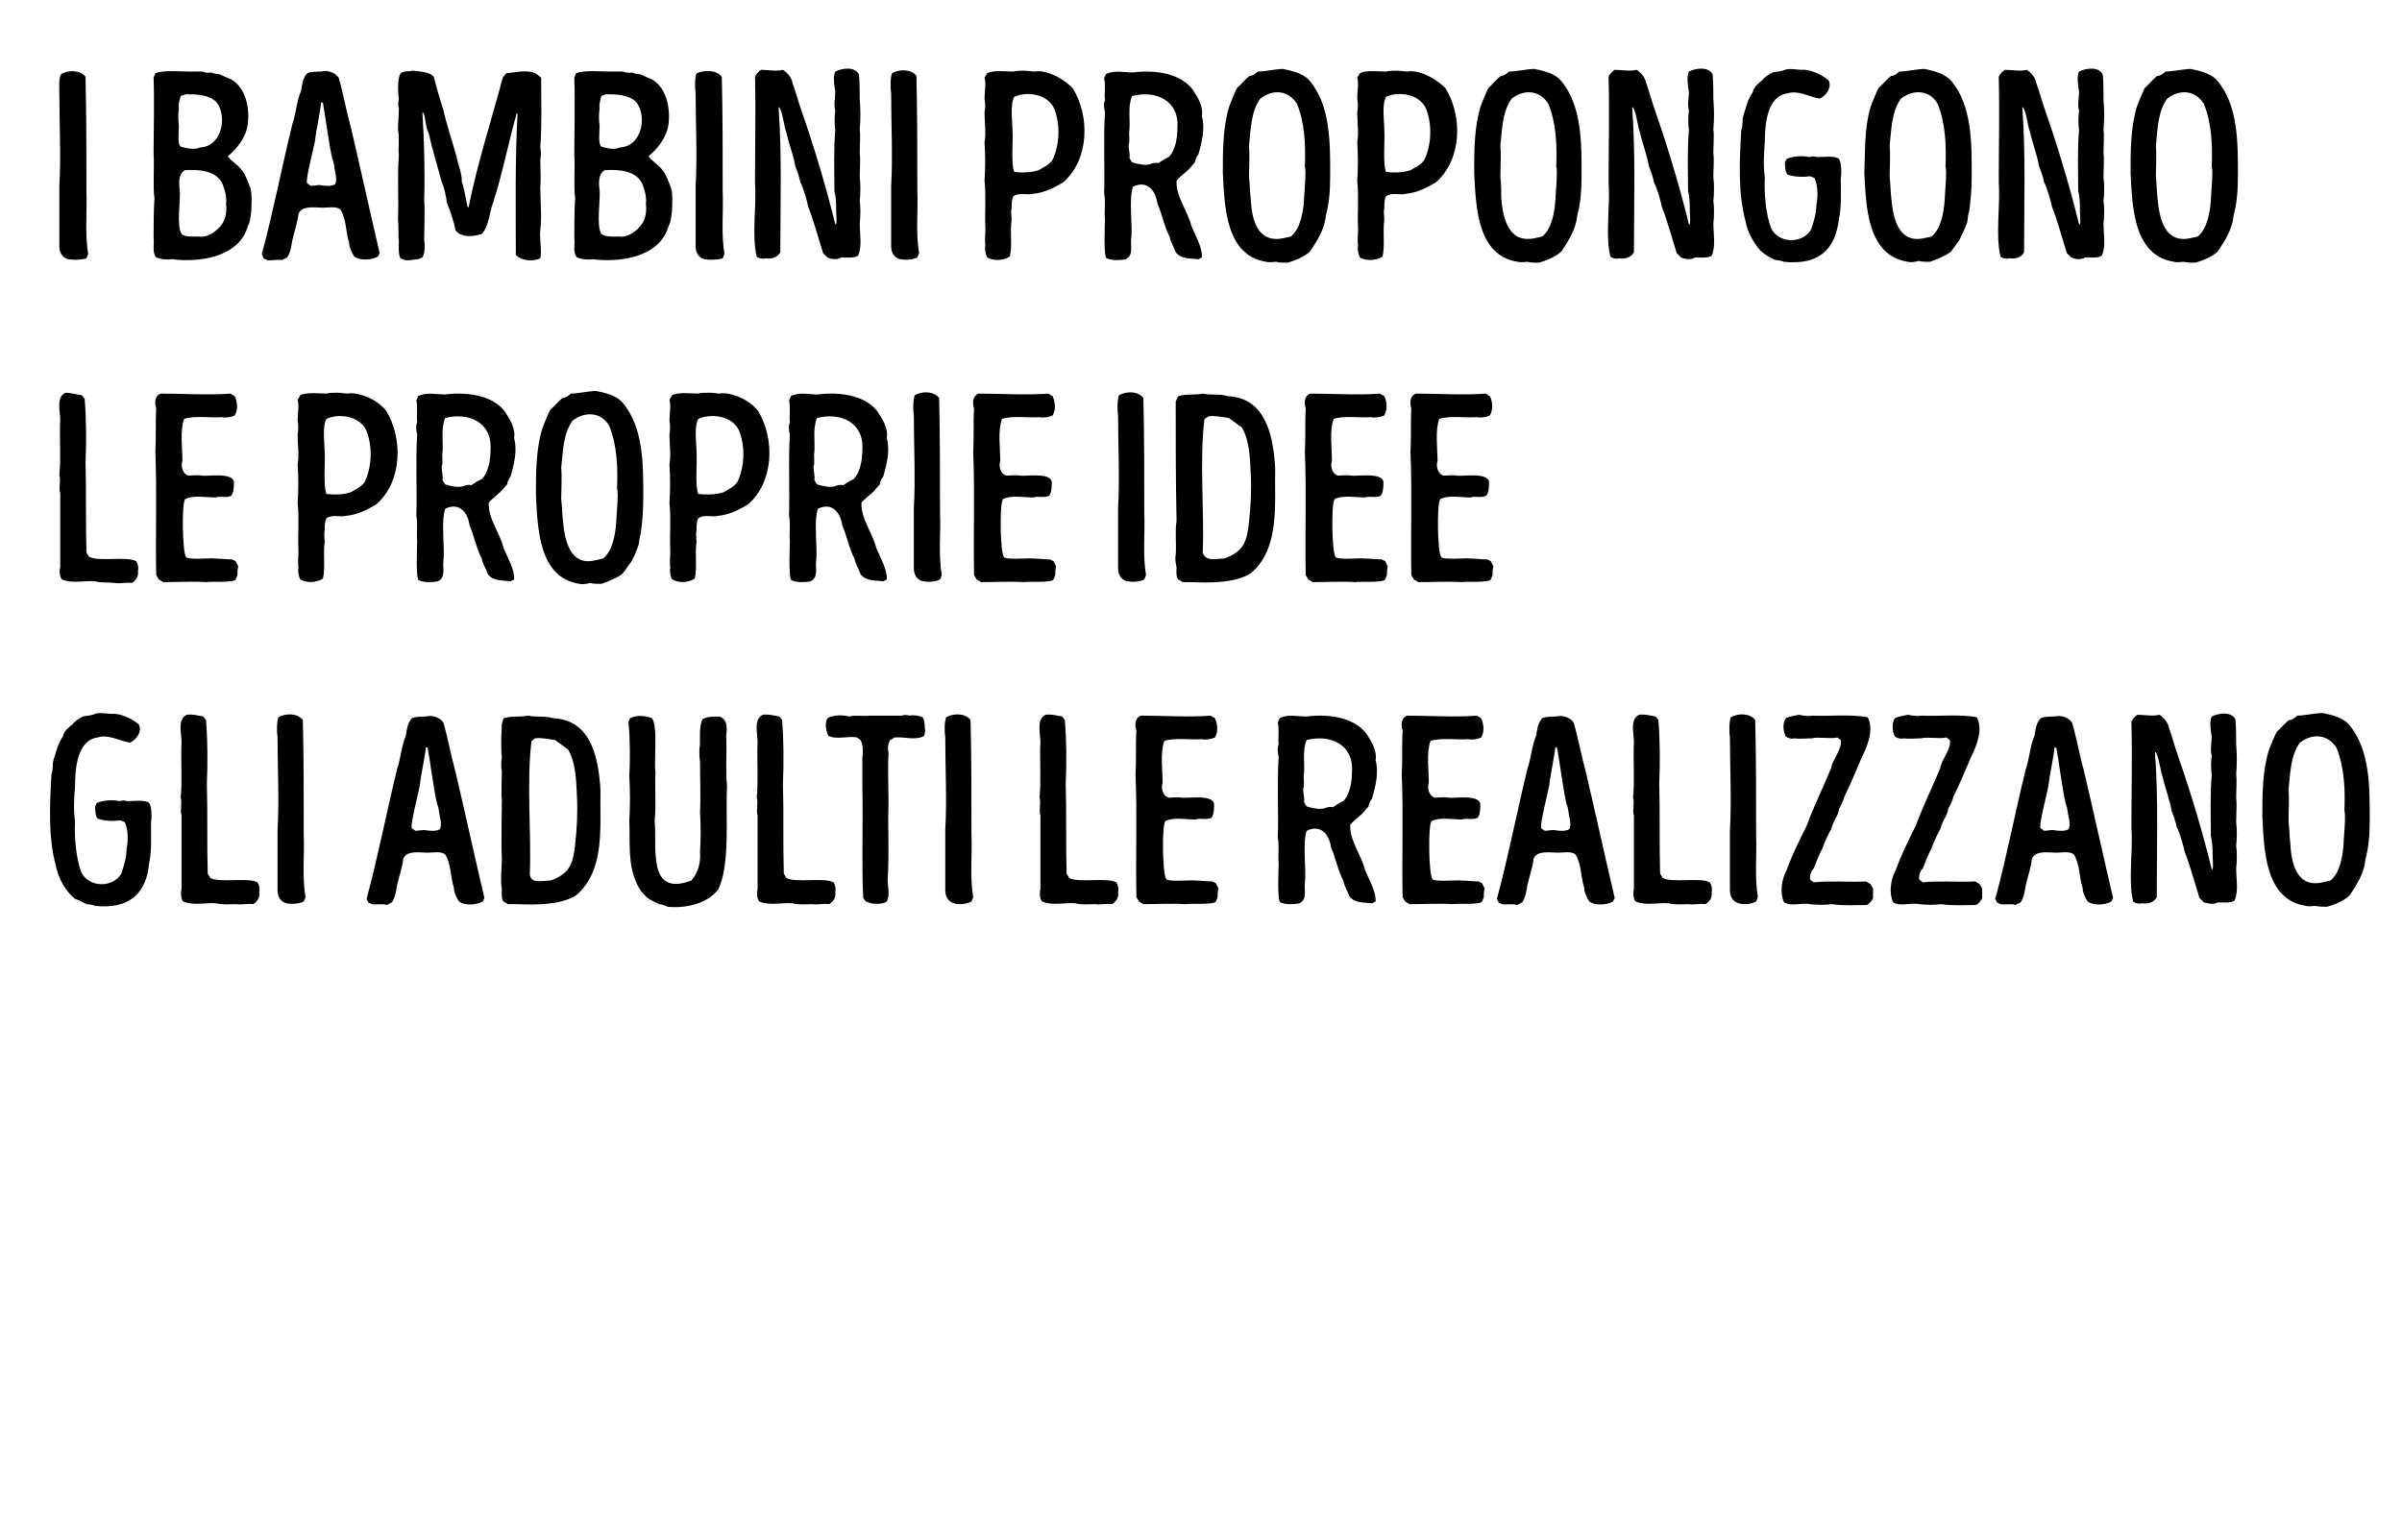 <?xml version="1.0" encoding="UTF-8"?> <!-- Generator: Adobe Illustrator 25.4.1, SVG Export Plug-In . SVG Version: 6.00 Build 0) --> <svg xmlns="http://www.w3.org/2000/svg" xmlns:xlink="http://www.w3.org/1999/xlink" id="Layer_1" x="0px" y="0px" width="275.2px" height="176.5px" viewBox="0 0 275.2 176.5" style="enable-background:new 0 0 275.2 176.5;" xml:space="preserve"> <g> <path d="M7.8,29.7c-0.7-0.2-1-0.8-1-1.5c0-2,0-4.9,0-6.9c0.2-3.2,0-7.3,0-10.6C6.8,10.2,6.7,9,7,8.5C7.8,8,9.2,8,9.8,8.8 c0.1,4.3,0.1,8.8,0.1,13.1c0.1,2.4-0.2,4.8,0.2,7.2l-0.2,0.5C9.2,29.8,8.4,29.8,7.8,29.7z"></path> <path d="M19.7,29.7c-0.6,0.1-1.3,0-1.8-0.2c-0.5-0.6-0.2-1.5-0.3-2.2c0-1.2,0-3.3,0.1-4.6c-0.2-1.2,0-3.7-0.1-5 c0-2.9,0.1-5.9,0-8.8l0.2-0.5c0.9-0.4,2.9-0.2,3.9-0.2h1.5c0.2,0.1,0.7,0.2,1,0.1c0.2,0.1,0.6,0.2,0.9,0.2c0.3,0.1,1.1,0.5,1.4,0.6 c1.7,1,2.1,3.3,1.9,5.1c-0.2,1.5-1.2,2.8-2.3,3.7c0.3,0.5,1.3,1.1,1.6,1.6c0.3,0.2,0.9,1.8,1,2.1c0.2,0.7,0.1,1.8,0.1,2.5 c-0.1,0.6-0.1,1.3-0.4,1.8C27.4,29.5,22.8,30.1,19.7,29.7z M22.9,16.9c2.5-0.1,3.2-3.5,1.9-5.2c-0.9-0.9-2.4-0.9-3.5-0.9L20.7,11 c-0.1,0.4-0.3,1-0.2,1.4c-0.1,0.6-0.1,1.4,0,2c0,0.4-0.2,2.1,0.2,2.4C21.4,17,22.3,17.2,22.9,16.9z M22.8,27.1 c1.1,0.2,2.5-0.9,2.9-1.9c0.2-0.5,0.3-1.2,0.2-1.8c0.1-0.7-0.1-1.6-0.4-2.3c-0.7-1.6-2.8-1.7-4.3-1.6c-0.8,0.4-0.7,1.6-0.6,2.3 c0.1,1.1-0.4,4.1,0.2,5C21.1,27.2,22.4,27.1,22.8,27.1z"></path> <path d="M30.6,29.8l-0.4-0.2L30,29.1c1.3-4.8,2.3-10,3.5-14.9c0.4-1.1,0.5-2.7,1-3.8c0.1-0.7,0.2-1.5,0.7-2 c0.3-0.2,1.3-0.2,1.6-0.2c0.7-0.2,1.6,0.1,2,0.7c0.5,1.7,0.9,3.9,1.4,5.7c1.1,4.7,2.2,9.7,3.3,14.4l-0.2,0.4c-0.7,0.4-2,0.5-2.7,0 C40.3,29,40,28.3,40,27.8c-0.4-1.2-0.3-2.7-1-3.8c-0.5-0.4-1.4-0.2-2-0.2c-0.9,0-2.4-0.3-2.8,0.7c-0.1,1-0.5,2.1-0.7,3 c-0.1,0.6-0.2,1.4-0.6,2l-0.6,0.3C31.9,29.7,31.1,29.9,30.6,29.8z M36.6,21.2c0.5,0.1,1.4,0.2,1.8-0.1c0.2-0.4,0.1-1,0-1.4 s-0.1-1-0.3-1.4c-0.4-1.6-0.8-4.9-1.1-6.5l-0.2-0.1c-0.1,1.1-0.6,3.3-0.7,4.4c0,0.2-1.2,4.8-0.9,4.9l0.4,0.3L36.6,21.2z"></path> <path d="M46.4,29.8l-0.5-0.2c-0.3-0.4-0.2-1.5-0.2-2c-0.1-0.7,0-1.7-0.1-2.4c0.1-2.4-0.1-5,0.1-7.4c-0.1-0.8,0.1-2.1-0.1-2.9 c0-0.7,0.1-1.8,0.1-2.5c-0.1-0.2-0.1-0.7,0-1c-0.1-0.7-0.2-2.4,0.2-3c0.4-0.3,1-0.2,1.4-0.3c0.7,0.1,1.9,0.1,2.4,0.7 c0.3,1.2,0.7,2.6,1.1,3.8c0.3,1.4,1.1,3.9,1.5,5.3c0.1,0.7,0.7,2.2,0.6,2.9c0.3,0.8,0.5,2.2,0.7,3l0.1-0.1c1-5,2.6-9.9,3.9-14.8 L58,8.4c1-0.1,2.6-0.5,3.5,0.1L62,8.9c0,2.6,0.1,5.4-0.1,8c0.1,0.4,0.1,1,0,1.4c0,0.9,0.1,2.2,0,3.1c0,1.5,0.2,3.5,0,5 c-0.1,0.9,0.2,2.3,0,3.2c-0.8,0.4-2.2,0.3-2.8-0.4c0-5.3-0.1-10.8,0.2-16.2h-0.1c-0.9,3.1-1.7,7.2-2.7,10.2c-0.4,1-0.5,2.8-1.3,3.6 c-0.9,0.3-2.3,0.5-3-0.4c-0.2-1-0.6-2.2-1-3.2c-0.1-0.8-0.3-1.7-0.6-2.4c-0.5-1.8-1.1-3.8-1.5-5.6c-0.4-0.7-0.3-1.7-0.6-2.3h-0.1 c0.2,3.3,0.3,6.8,0.2,10c0.1,1.1,0,3.4,0,4.6c0.1,0.5,0.1,1.5-0.2,2l-0.5,0.2C47.5,29.7,46.9,29.9,46.4,29.8z"></path> <path d="M67.9,29.7c-0.6,0.1-1.3,0-1.8-0.2c-0.5-0.6-0.2-1.5-0.3-2.2c0-1.2,0-3.3,0.1-4.6c-0.2-1.2,0-3.7-0.1-5 c0-2.9,0.1-5.9,0-8.8L66,8.4c0.9-0.4,2.9-0.2,3.9-0.2h1.5c0.2,0.1,0.7,0.2,1,0.1c0.2,0.1,0.6,0.2,0.9,0.2c0.3,0.1,1.1,0.5,1.4,0.6 c1.7,1,2.1,3.3,1.9,5.1c-0.2,1.5-1.2,2.8-2.3,3.7c0.3,0.5,1.3,1.1,1.6,1.6c0.3,0.2,0.9,1.8,1,2.1c0.2,0.7,0.1,1.8,0.1,2.5 c-0.1,0.6-0.1,1.3-0.4,1.8C75.6,29.5,71,30.1,67.9,29.7z M71,16.9c2.5-0.1,3.2-3.5,1.9-5.2c-0.9-0.9-2.4-0.9-3.5-0.9L68.9,11 c-0.1,0.4-0.3,1-0.2,1.4c-0.1,0.6-0.1,1.4,0,2c0,0.4-0.2,2.1,0.2,2.4C69.5,17,70.4,17.2,71,16.9z M70.9,27.1 c1.1,0.2,2.5-0.9,2.9-1.9c0.2-0.5,0.3-1.2,0.2-1.8c0.1-0.7-0.1-1.6-0.4-2.3c-0.7-1.6-2.8-1.7-4.3-1.6c-0.8,0.4-0.7,1.6-0.6,2.3 c0.1,1.1-0.4,4.1,0.2,5C69.3,27.2,70.5,27.1,70.9,27.1z"></path> <path d="M80.7,29.7c-0.7-0.2-1-0.8-1-1.5c0-2,0-4.9,0-6.9c0.2-3.2,0-7.3,0-10.6c-0.1-0.6-0.1-1.8,0.1-2.3C80.7,8,82.1,8,82.7,8.8 c0.1,4.3,0.1,8.8,0.1,13.1c0.1,2.4-0.2,4.8,0.2,7.2l-0.2,0.5C82.1,29.8,81.3,29.8,80.7,29.7z"></path> <path d="M94.8,29.5L94.3,29c-0.5-1.6-1.1-3.8-1.7-5.3c-0.1-0.6-0.6-2.3-0.9-2.8c-0.1-0.6-0.4-1.4-0.6-1.9c-0.1-0.9-0.8-2.8-1-3.8 c-0.3-0.8-0.4-2.2-0.8-2.9h-0.1c0.4,5.5,0.2,11.1,0.2,16.6c-0.3,0.6-1,0.8-1.7,0.7c-0.3,0.1-0.8,0-1-0.2c-0.6-2.4,0-5.9-0.2-8.4 c0-4,0.1-8.2,0-12.2C86.6,8.5,87,8.1,87.2,8c0.7,0,1.8,0.2,2.5,0c0.5,0.3,1,0.9,1.1,1.5c0.4,1.1,0.7,2.3,1.1,3.4 c1.4,4,2.8,8.7,3.8,12.8h0.1c0.1-0.3,0-1.2,0-1.5c0-0.7,0-1.6-0.2-2.3c0-2.2-0.1-4.8,0.1-7c-0.1-0.6-0.1-1.6,0-2.2 c-0.2-0.7,0-1.5,0-2.2c-0.1-0.6-0.3-1.7,0-2.3c0.8-0.4,2.2-0.6,2.7,0.3c0.1,0.5,0.1,2.3,0.1,2.9c0.1,1.1,0.1,2.4,0,3.4 c0.1,0.8,0,1.9,0,2.7c0.1,0.9,0,1.9,0,2.8c0.1,0.7,0.1,2,0,2.7c0.1,0.6,0.1,1.9,0,2.6c0,1.1,0.3,2.7-0.2,3.7 c-0.4,0.3-1.4,0.2-1.9,0.2C95.9,29.8,95.2,29.7,94.8,29.5z"></path> <path d="M103.1,29.7c-0.7-0.2-1-0.8-1-1.5c0-2,0-4.9,0-6.9c0.2-3.2,0-7.3,0-10.6c-0.1-0.6-0.1-1.8,0.1-2.3c0.8-0.5,2.2-0.5,2.8,0.3 c0.1,4.3,0.1,8.8,0.1,13.1c0.1,2.4-0.2,4.8,0.2,7.2l-0.2,0.5C104.5,29.8,103.7,29.8,103.1,29.7z"></path> <path d="M113.1,29.5c-0.2-0.4-0.3-1-0.2-1.4c-0.1-0.3,0-1.5,0-1.8c-0.1-1.8,0.1-3.8-0.1-5.6c0.1-1.3,0.1-3.1,0-4.4 c0.2-1,0-2.3,0-3.4c0.1-0.5,0.1-1.1,0-1.6c0-0.8,0.2-1.7,0-2.4l0.3-0.5c0.6-0.4,2.4-0.2,3-0.2c0.3-0.1,0.9-0.1,1.3-0.1 c0.3,0,0.9,0.1,1.2,0.1c0.3-0.1,1,0,1.3,0.1c1.1,0.3,2.2,1,3,1.8c2,3.2,1.9,8.2-1.1,10.8c-1,0.6-2.2,1.2-3.4,1.3 c-0.7,0.2-1.7-0.2-2.3,0.3c-0.2,0.3-0.2,1-0.2,1.4c-0.1,0.3,0,0.9,0,1.3c-0.2,1.4,0.1,2.9-0.2,4.2 C114.9,29.9,113.8,29.9,113.1,29.5z M119,19.5c0.5-0.3,1.2-0.6,1.6-1.2c0.8-1.7,0.9-4,0.2-5.8c-0.7-1.7-3.1-2.1-4.6-1.4 c-0.5,0.9-0.2,2.8-0.2,3.8c0.1,1.1-0.2,3.8,0.2,4.8C116.9,19.8,118.1,19.8,119,19.5z"></path> <path d="M127.8,29.8c-0.3,0-0.8-0.1-1-0.2c-0.4-0.1-0.2-4.2-0.2-4.5c-0.1-0.9,0.1-2-0.1-2.9c0.1-3-0.1-6.3,0.1-9.3 c-0.1-0.4-0.2-1,0-1.4c-0.1-0.8,0.1-1.7-0.1-2.5l0.2-0.5c0.9-0.5,2.1-0.2,3.1-0.2c2.3-0.3,5.3,0,6.8,1.9c0.6,0.9,1.3,2,1.1,3.1 c0.4,1.4,0,3-0.4,4.4c-0.2,0.2-0.4,0.7-0.4,0.9c-0.2,0.2-0.5,0.6-0.7,0.8c-0.4,0.4-1.1,0.9-1.4,1.3c-0.1,1.8,1.3,3.5,1.7,5.2 c0.4,1,1.3,2.5,1.2,3.6l-0.4,0.2c-0.9-0.1-2,0-2.6-0.8c-0.2-0.6-0.6-1.2-0.7-1.8c-0.6-1.1-0.9-2.7-1.4-3.8 c-0.2-1.5-1.2-2.7-2.8-1.9c-0.5,1.6,0,4.4-0.2,6c-0.1,0.8,0.3,1.8-0.6,2.3C128.6,29.8,128,29.8,127.8,29.8z M131.8,18.8 c0.2-0.1,0.6-0.2,0.9-0.1c0.3-0.2,0.9-0.6,1.2-0.7c0.8-0.8,1-2.3,1-3.4c0.2-3.1-2.5-4.3-5.2-3.6c-0.5,1.2-0.2,2.7-0.3,3.9 c-0.1,0.5,0.1,1.2-0.1,1.7c0,0.5,0.2,1.1,0.1,1.5l0.3,0.5C130.4,18.8,131.2,19,131.8,18.8z"></path> <path d="M145.1,30c-4.7-0.7-4.8-6.4-5-10.2c0-2.5,0-5.1,0.7-7.5c0.1-0.3,0.8-2.1,1-2.3c0.3-0.2,1.1-1.2,1.4-1.3 c0.3,0,0.7-0.3,0.9-0.5c0.8,0,2.1-0.3,2.9-0.3c1,0.2,2.3,0.5,3,1.3c2.5,2.9,2.4,7.4,2.4,11c0,1.5-0.1,3.1-0.5,4.5 c-0.1,1.5-1,2.9-1.8,4.1c-0.6,0.6-1.8,1.1-2.6,1.3c-0.3,0-1,0-1.3-0.1C146,30,145.4,30.1,145.1,30z M147,27.3l0.9-0.2 c1.1-0.9,1.4-2.8,1.5-4.1c0-0.6,0.3-3.4,0.1-3.9c0.1-2.4,0-5-0.9-7.2c-1-1.6-2.8-1.7-4.2-0.6c-1.1,1.5-1.1,3.6-1.3,5.4 c0.1,1.1,0,2.5,0,3.6c0.1,0.8,0.1,1.7,0.2,2.5C143.4,25,144,27.9,147,27.3z"></path> <path d="M155.8,29.5c-0.2-0.4-0.3-1-0.2-1.4c-0.1-0.3,0-1.5,0-1.8c-0.1-1.8,0.1-3.8-0.1-5.6c0.1-1.3,0.1-3.1,0-4.4 c0.2-1,0-2.3,0-3.4c0.1-0.5,0.1-1.1,0-1.6c0-0.8,0.2-1.7,0-2.4l0.3-0.5c0.6-0.4,2.4-0.2,3-0.2c0.3-0.1,0.9-0.1,1.3-0.1 c0.3,0,0.9,0.1,1.2,0.1c0.3-0.1,1,0,1.3,0.1c1.1,0.3,2.2,1,3,1.8c2,3.2,1.9,8.2-1.1,10.8c-1,0.6-2.2,1.2-3.4,1.3 c-0.7,0.2-1.7-0.2-2.3,0.3c-0.2,0.3-0.2,1-0.2,1.4c-0.1,0.3,0,0.9,0,1.3c-0.2,1.4,0.1,2.9-0.2,4.2 C157.6,29.9,156.5,29.9,155.8,29.5z M161.6,19.5c0.5-0.3,1.2-0.6,1.6-1.2c0.8-1.7,0.9-4,0.2-5.8c-0.7-1.7-3.1-2.1-4.6-1.4 c-0.5,0.9-0.2,2.8-0.2,3.8c0.1,1.1-0.2,3.8,0.2,4.8C159.6,19.8,160.8,19.8,161.6,19.5z"></path> <path d="M173.9,30c-4.7-0.7-4.8-6.4-5-10.2c0-2.5,0-5.1,0.7-7.5c0.1-0.3,0.8-2.1,1-2.3c0.3-0.2,1.1-1.2,1.4-1.3 c0.3,0,0.7-0.3,0.9-0.5c0.8,0,2.1-0.3,2.9-0.3c1,0.2,2.3,0.5,3,1.3c2.5,2.9,2.4,7.4,2.4,11c0,1.5-0.1,3.1-0.5,4.5 c-0.1,1.5-1,2.9-1.8,4.1c-0.6,0.6-1.8,1.1-2.6,1.3c-0.3,0-1,0-1.3-0.1C174.8,30,174.2,30.1,173.9,30z M175.8,27.3l0.9-0.2 c1.1-0.9,1.4-2.8,1.5-4.1c0-0.6,0.3-3.4,0.1-3.9c0.1-2.4,0-5-0.9-7.2c-1-1.6-2.8-1.7-4.2-0.6c-1.1,1.5-1.1,3.6-1.3,5.4 c0.1,1.1,0,2.5,0,3.6C172,21,172,22,172,22.7C172.2,25,172.8,27.9,175.8,27.3z"></path> <path d="M192.6,29.5l-0.5-0.5c-0.5-1.6-1.1-3.8-1.7-5.3c-0.1-0.6-0.6-2.3-0.9-2.8c-0.1-0.6-0.4-1.4-0.6-1.9c-0.1-0.9-0.8-2.8-1-3.8 c-0.3-0.8-0.4-2.2-0.8-2.9H187c0.4,5.5,0.2,11.1,0.2,16.6c-0.3,0.6-1,0.8-1.7,0.7c-0.3,0.1-0.8,0-1-0.2c-0.6-2.4,0-5.9-0.2-8.4 c0-4,0.1-8.2,0-12.2c0.1-0.3,0.5-0.7,0.7-0.8c0.7,0,1.8,0.2,2.5,0c0.5,0.3,1,0.9,1.1,1.5c0.4,1.1,0.7,2.3,1.1,3.4 c1.4,4,2.8,8.7,3.8,12.8h0.1c0.1-0.3,0-1.2,0-1.5c0-0.7,0-1.6-0.2-2.3c0-2.2-0.1-4.8,0.1-7c-0.1-0.6-0.1-1.6,0-2.2 c-0.2-0.7,0-1.5,0-2.2c-0.1-0.6-0.3-1.7,0-2.3c0.8-0.4,2.2-0.6,2.7,0.3c0.1,0.5,0.1,2.3,0.1,2.9c0.1,1.1,0.1,2.4,0,3.4 c0.1,0.8,0,1.9,0,2.7c0.1,0.9,0,1.9,0,2.8c0.1,0.7,0.1,2,0,2.7c0.1,0.6,0.1,1.9,0,2.6c0,1.1,0.3,2.7-0.2,3.7 c-0.4,0.3-1.4,0.2-1.9,0.2C193.8,29.8,193,29.7,192.6,29.5z"></path> <path d="M204.4,30c-0.2-0.1-0.7-0.2-1-0.2c-0.6-0.3-1.4-0.7-1.9-1.3c-0.7-0.9-1.3-2-1.5-3.1c-0.9-3.3-0.7-7.1-0.5-10.5 c0.2-0.4,0.1-1.1,0.2-1.5c0.3-0.9,0.5-2,1.1-2.8c0.1-0.6,0.7-1.1,1.1-1.4c0.3-0.4,0.8-0.7,1.2-0.9c0.4-0.1,1-0.1,1.4-0.3 s1.5,0,1.9,0c1-0.1,2.4,0.6,3.1,1.2c0.4,0.8-0.2,1.7-1,2.1c-1.2-0.2-2.5-1-3.7-0.6c-2.4,0.3-2.6,3.7-2.6,5.6c-0.1,1.1-0.2,2.8,0,4 c-0.1,1.7,0.1,4.2,0.7,5.8c0.8,1.8,3.6,1.9,4.6,0.2c0.3-0.9,0.6-1.8,0.6-2.8c0.2-0.9,0.2-2.2-0.2-3.1l-0.5-0.2 c-0.8,0.1-1.8,0.1-2.6-0.2c-0.3-0.3-0.3-1.1-0.3-1.4l0.2-0.4c0.7-0.3,1.8-0.4,2.6-0.2c0.2-0.1,0.7-0.1,0.9,0c0.7,0,1.9-0.2,2.5,0.2 c0.3,0.5,0.3,1.7,0.2,2.3c0,1.2,0.1,3.3-0.2,4.5C210.3,28.6,208.4,30.4,204.4,30z"></path> <path d="M218.6,30c-4.7-0.7-4.8-6.4-5-10.2c0.1-2.5,0-5.1,0.7-7.5c0.1-0.3,0.8-2.1,1-2.3c0.3-0.2,1.1-1.2,1.4-1.3 c0.3,0,0.7-0.3,0.9-0.5c0.8,0,2.1-0.3,2.9-0.3c1,0.2,2.2,0.5,3,1.3c2.5,2.9,2.4,7.4,2.4,11c0,1.4-0.1,2.7-0.3,4.1 c-0.2,0.4-0.1,1-0.3,1.4c-0.2,0.6-0.6,1.3-0.8,1.8c-0.2,0.2-0.9,1.4-1.2,1.5c-0.6,0.4-1.6,0.8-2.2,1c-0.3,0-1,0-1.3-0.1 C219.5,30,218.9,30.1,218.6,30z M220.4,27.3l0.9-0.2c1.1-0.9,1.4-2.8,1.5-4.1c0-0.6,0.3-3.4,0.1-3.9c0.1-2.4,0-5-0.9-7.2 c-0.9-1.6-2.8-1.7-4.2-0.6c-1.1,1.5-1.1,3.6-1.3,5.4c0.1,1.1,0,2.5,0,3.6c0.1,0.8,0.1,1.7,0.2,2.5C216.9,25,217.5,27.9,220.4,27.3z "></path> <path d="M237.3,29.5l-0.5-0.5c-0.5-1.6-1.1-3.8-1.7-5.3c-0.1-0.6-0.6-2.3-0.9-2.8c-0.1-0.6-0.4-1.4-0.6-1.9c-0.1-0.9-0.8-2.8-1-3.8 c-0.3-0.8-0.4-2.2-0.8-2.9h-0.1c0.4,5.5,0.2,11.1,0.2,16.6c-0.3,0.6-1,0.8-1.7,0.7c-0.3,0.1-0.8,0-1-0.2c-0.6-2.4,0-5.9-0.2-8.4 c0-4,0.1-8.2,0-12.2c0.1-0.3,0.5-0.7,0.7-0.8c0.7,0,1.8,0.2,2.5,0c0.5,0.3,1,0.9,1.1,1.5c0.4,1.1,0.7,2.3,1.1,3.4 c1.4,4,2.8,8.7,3.8,12.8h0.1c0.1-0.3,0-1.2,0-1.5c0-0.7,0-1.6-0.2-2.3c0-2.2-0.1-4.8,0.1-7c-0.1-0.6-0.1-1.6,0-2.2 c-0.2-0.7,0-1.5,0-2.2c-0.1-0.6-0.3-1.7,0-2.3c0.8-0.4,2.2-0.6,2.7,0.3c0.1,0.5,0.1,2.3,0.1,2.9c0.1,1.1,0.1,2.4,0,3.4 c0.1,0.8,0,1.9,0,2.7c0.1,0.9,0,1.9,0,2.8c0.1,0.7,0.1,2,0,2.7c0.1,0.6,0.1,1.9,0,2.6c0,1.1,0.3,2.7-0.2,3.7 c-0.4,0.3-1.4,0.2-1.9,0.2C238.4,29.8,237.7,29.7,237.3,29.5z"></path> <path d="M249.1,30c-4.7-0.7-4.8-6.4-5-10.2c0-2.5,0-5.1,0.7-7.5c0.1-0.3,0.8-2.1,1-2.3c0.3-0.2,1.1-1.2,1.4-1.3 c0.3,0,0.7-0.3,0.9-0.5c0.8,0,2.1-0.3,2.9-0.3c1,0.2,2.3,0.5,3,1.3c2.5,2.9,2.4,7.4,2.4,11c0,1.5-0.1,3.1-0.5,4.5 c-0.1,1.5-1,2.9-1.8,4.1c-0.6,0.6-1.8,1.1-2.6,1.3c-0.3,0-1,0-1.3-0.1C250,30,249.3,30.1,249.1,30z M250.9,27.3l0.9-0.2 c1.1-0.9,1.4-2.8,1.5-4.1c0-0.6,0.3-3.4,0.1-3.9c0.1-2.4,0-5-0.9-7.2c-1-1.6-2.8-1.7-4.2-0.6c-1.1,1.5-1.1,3.6-1.3,5.4 c0.1,1.1,0,2.5,0,3.6c0.1,0.8,0.1,1.7,0.2,2.5C247.4,25,248,27.9,250.9,27.3z"></path> <path d="M10.9,66.6c-1.2-0.1-2.6,0.3-3.8-0.2c-0.3-0.3-0.3-1.1-0.2-1.4c0-1.1,0-2.5,0-3.6c0-1.6,0-3.3,0-4.9C6.7,56,7,55,6.8,54.5 c0.2-1.9,0-4.5,0.1-6.4c0-0.9-0.5-2.6,0.6-3.1c0.5,0,1.3,0.2,1.9,0.3l0.3,0.4c0.2,2.4,0.2,4.9,0.1,7.3c0.1,3.3,0,6.9,0.1,10.3 l0.3,0.5c1.1,0.6,4.3-0.1,5.4,0.5c0.2,0.3,0.3,0.8,0.2,1.1c0.1,0.6-0.2,1.1-0.7,1.4c-0.6-0.1-1.4,0.1-1.9,0 C12.4,66.7,11.5,66.8,10.9,66.6z"></path> <path d="M18.2,66.4l-0.3-0.5c-0.1-4.6,0.1-9.5-0.1-14.1c0.1-1.6,0-3.5,0.1-5c-0.2-0.6-0.2-1.4,0.5-1.7c2.5,0,5.6,0.2,8,0l0.5,0.3 c0.3,0.7,0.4,1.5,0,2.2c-0.4,0.2-1,0.3-1.5,0.2c-1.3,0.1-3.1-0.2-4.3,0.2c-0.5,1.3-0.2,3.4-0.2,4.8c-0.2,0.6,0,1.5,0.7,1.7 c0.3,0,1.2-0.1,1.5,0c0.7,0.1,3.5-0.4,3.7,0.7c0,0.5,0,1.2-0.3,1.6c-0.6,0.3-1.3,0-1.8,0.2c-1.1,0-2.6-0.3-3.5,0.2 c-0.4,0.6-0.3,6,0.1,6.6c0.1,0.4,3,0.1,3.4,0.2c0.6,0,1.3,0.1,1.9,0.1l0.4,0.2l0.3,0.6c-0.1,0.3-0.1,0.8-0.1,1L27,66.4 c-0.2,0.4-3,0.2-3.4,0.3c-1.4-0.1-3.4,0-4.9,0L18.2,66.4z"></path> <path d="M34.4,66.4c-0.2-0.4-0.3-1-0.2-1.4c-0.1-0.3,0-1.5,0-1.8c-0.1-1.8,0.1-3.8-0.1-5.6c0.1-1.3,0.1-3.1,0-4.4 c0.2-1,0-2.3,0-3.4c0.1-0.5,0.1-1.1,0-1.6c0-0.8,0.2-1.7,0-2.4l0.3-0.5c0.6-0.4,2.4-0.2,3-0.2c0.3-0.1,0.9-0.1,1.3-0.1 c0.3,0,0.9,0.1,1.2,0.1c0.3-0.1,1,0,1.3,0.1c1.2,0.3,2.2,0.9,3,1.8c2,3.2,1.9,8.2-1.1,10.8c-1,0.6-2.2,1.2-3.4,1.3 c-0.7,0.2-1.7-0.2-2.3,0.3c-0.2,0.3-0.2,1-0.2,1.4c-0.1,0.3,0,0.9,0,1.3C37,63.5,37.3,65,37,66.3C36.2,66.8,35.1,66.8,34.4,66.4z M40.2,56.4c0.5-0.3,1.2-0.6,1.6-1.2c0.8-1.7,0.9-4,0.2-5.8c-0.7-1.7-3.1-2.1-4.6-1.4c-0.5,0.9-0.2,2.8-0.2,3.8 c0.1,1.1-0.2,3.8,0.2,4.8C38.2,56.7,39.4,56.7,40.2,56.4z"></path> <path d="M49,66.7c-0.3,0-0.8-0.1-1-0.2c-0.4-0.1-0.2-4.2-0.2-4.5c-0.1-0.9,0.1-2-0.1-2.9c0.1-3-0.1-6.3,0.1-9.3 c-0.1-0.4-0.2-1,0-1.4c-0.1-0.8,0.1-1.7-0.1-2.5l0.2-0.5c0.9-0.5,2.1-0.2,3.1-0.2c2.3-0.3,5.3,0,6.8,1.9c0.6,0.9,1.3,2,1.1,3.1 c0.4,1.4,0,3-0.4,4.4c-0.2,0.2-0.4,0.7-0.4,0.9c-0.2,0.2-0.5,0.6-0.7,0.8c-0.4,0.4-1.1,0.9-1.4,1.3c-0.1,1.8,1.3,3.5,1.7,5.2 c0.4,1,1.3,2.5,1.2,3.6l-0.4,0.2c-0.9-0.1-2,0-2.6-0.8c-0.2-0.6-0.6-1.2-0.7-1.8c-0.6-1.1-0.9-2.7-1.4-3.8 c-0.2-1.5-1.2-2.7-2.8-1.9c-0.5,1.6,0,4.4-0.2,6c-0.1,0.8,0.3,1.8-0.6,2.3C49.8,66.7,49.3,66.7,49,66.7z M53.1,55.7 c0.2-0.1,0.6-0.2,0.9-0.1c0.3-0.2,0.9-0.6,1.2-0.7c0.8-0.8,1-2.3,1-3.4c0.2-3.1-2.5-4.3-5.2-3.6c-0.5,1.2-0.2,2.7-0.3,3.9 c-0.1,0.5,0.1,1.2-0.1,1.7c0,0.5,0.2,1.1,0.1,1.5l0.3,0.5C51.6,55.7,52.5,55.9,53.1,55.7z"></path> <path d="M66.4,66.9c-4.7-0.7-4.8-6.4-5-10.2c0-2.5,0-5.1,0.7-7.5c0.1-0.3,0.8-2.1,1-2.3c0.3-0.2,1.1-1.2,1.4-1.3 c0.3,0,0.7-0.3,0.9-0.5c0.8,0,2.1-0.3,2.9-0.3c1,0.2,2.3,0.5,3,1.3c2.5,2.9,2.4,7.4,2.4,11c0,1.4-0.1,2.7-0.3,4.1 c-0.2,0.4-0.1,1-0.3,1.4c-0.2,0.6-0.5,1.3-0.8,1.8c-0.2,0.2-0.9,1.4-1.2,1.5c-0.6,0.4-1.6,0.8-2.2,1c-0.3,0-1,0-1.3-0.1 C67.3,66.9,66.6,67,66.4,66.9z M68.2,64.2l0.9-0.2c1.1-0.9,1.4-2.8,1.5-4.1c0-0.6,0.3-3.4,0.1-3.9c0.1-2.4,0-5-0.9-7.2 c-0.9-1.6-2.8-1.7-4.2-0.6c-1.1,1.5-1.1,3.6-1.3,5.4c0.1,1.1,0,2.5,0,3.6c0.1,0.8,0.1,1.7,0.2,2.5C64.7,61.9,65.3,64.9,68.2,64.2z"></path> <path d="M77,66.4c-0.2-0.4-0.3-1-0.2-1.4c-0.1-0.3,0-1.5,0-1.8c-0.1-1.8,0.1-3.8-0.1-5.6c0.1-1.3,0.1-3.1,0-4.4c0.2-1,0-2.3,0-3.4 c0.1-0.5,0.1-1.1,0-1.6c0-0.8,0.2-1.7,0-2.4l0.3-0.5c0.6-0.4,2.4-0.2,3-0.2c0.3-0.1,0.9-0.1,1.3-0.1c0.3,0,0.9,0.1,1.2,0.1 c0.3-0.1,1,0,1.3,0.1c1.2,0.3,2.2,0.9,3,1.8c2,3.2,1.9,8.2-1.1,10.8c-1,0.6-2.2,1.2-3.4,1.3c-0.7,0.2-1.7-0.2-2.3,0.3 c-0.2,0.3-0.2,1-0.2,1.4c-0.1,0.3,0,0.9,0,1.3c-0.2,1.4,0.1,2.9-0.2,4.2C78.8,66.8,77.8,66.8,77,66.4z M82.9,56.4 c0.5-0.3,1.2-0.6,1.6-1.2c0.8-1.7,0.9-4,0.2-5.8C84,47.7,81.6,47.3,80,48c-0.5,0.9-0.2,2.8-0.2,3.8c0.1,1.1-0.2,3.8,0.2,4.8 C80.8,56.7,82.1,56.7,82.9,56.4z"></path> <path d="M91.7,66.7c-0.3,0-0.8-0.1-1-0.2c-0.4-0.1-0.2-4.2-0.2-4.5c-0.1-0.9,0.1-2-0.1-2.9c0.1-3-0.1-6.3,0.1-9.3 c-0.1-0.4-0.2-1,0-1.4c-0.1-0.8,0.1-1.7-0.1-2.5l0.2-0.5c0.9-0.5,2.1-0.2,3.1-0.2c2.3-0.3,5.3,0,6.8,1.9c0.6,0.9,1.3,2,1.1,3.1 c0.4,1.4,0,3-0.4,4.4c-0.2,0.2-0.4,0.7-0.4,0.9c-0.2,0.2-0.5,0.6-0.7,0.8c-0.4,0.4-1.1,0.9-1.4,1.3c-0.1,1.8,1.3,3.5,1.7,5.2 c0.4,1,1.3,2.5,1.2,3.6l-0.4,0.2c-0.9-0.1-2,0-2.6-0.8c-0.2-0.6-0.6-1.2-0.7-1.8c-0.6-1.1-0.9-2.7-1.4-3.8 c-0.2-1.5-1.2-2.7-2.8-1.9c-0.5,1.6,0,4.4-0.2,6c-0.1,0.8,0.3,1.8-0.6,2.3C92.5,66.7,92,66.7,91.7,66.7z M95.7,55.7 c0.2-0.1,0.6-0.2,0.9-0.1c0.3-0.2,0.9-0.6,1.2-0.7c0.8-0.8,1-2.3,1-3.4c0.2-3.1-2.5-4.3-5.2-3.6c-0.5,1.2-0.2,2.7-0.3,3.9 c-0.1,0.5,0.1,1.2-0.1,1.7c0,0.5,0.2,1.1,0.1,1.5l0.3,0.5C94.3,55.7,95.1,55.9,95.7,55.7z"></path> <path d="M105.7,66.6c-0.7-0.2-1-0.8-1-1.5c0-2,0-4.9,0-6.9c0.2-3.2,0-7.3,0-10.6c-0.1-0.6-0.1-1.8,0.1-2.3c0.8-0.5,2.2-0.5,2.8,0.3 c0.1,4.3,0.1,8.8,0.1,13.1c0.1,2.4-0.2,4.8,0.2,7.2l-0.2,0.5C107.1,66.7,106.3,66.7,105.7,66.6z"></path> <path d="M111.9,66.4l-0.3-0.5c-0.1-4.6,0.1-9.5-0.1-14.1c0.1-1.6,0-3.5,0.1-5c-0.2-0.6-0.2-1.4,0.5-1.7c2.5,0,5.6,0.2,8,0l0.5,0.3 c0.3,0.7,0.4,1.5,0,2.2c-0.4,0.2-1,0.3-1.5,0.2c-1.3,0.1-3.1-0.2-4.3,0.2c-0.5,1.3-0.2,3.4-0.2,4.8c-0.2,0.6,0,1.5,0.7,1.7 c0.3,0,1.2-0.1,1.5,0c0.7,0.1,3.5-0.4,3.7,0.7c0,0.5,0,1.2-0.3,1.6c-0.6,0.3-1.3,0-1.8,0.2c-1.1,0-2.6-0.3-3.5,0.2 c-0.4,0.6-0.3,6,0.1,6.6c0.1,0.4,3,0.1,3.4,0.2c0.6,0,1.3,0.1,1.9,0.1l0.4,0.2l0.3,0.6c-0.1,0.3-0.1,0.8-0.1,1l-0.2,0.5 c-0.2,0.4-3,0.2-3.4,0.3c-1.4-0.1-3.4,0-4.9,0L111.9,66.4z"></path> <path d="M129.1,66.6c-0.7-0.2-1-0.8-1-1.5c0-2,0-4.9,0-6.9c0.2-3.2,0-7.3,0-10.6c-0.1-0.6-0.1-1.8,0.1-2.3c0.8-0.5,2.2-0.5,2.8,0.3 c0.1,4.3,0.1,8.8,0.1,13.1c0.1,2.4-0.2,4.8,0.2,7.2l-0.2,0.5C130.5,66.7,129.7,66.7,129.1,66.6z"></path> <path d="M136.5,66.7c-0.2,0-0.7,0-1,0l-0.5-0.3c-0.3-0.3-0.2-1.1-0.2-1.4c-0.1-0.4-0.2-1-0.1-1.4c0.1-1.1-0.1-2.8,0.1-3.9 c-0.1-4.5-0.1-9.3-0.1-13.7l0.3-0.6c0.9-0.3,1.9-0.1,2.8-0.3c0.8,0.2,2,0,2.9,0.3c4.4,0.2,5.2,4.7,5.4,8.3c-0.1,4,0.6,9.1-2.8,12 C141.5,66.8,138.7,66.8,136.5,66.7z M140.2,64c0.8-0.2,1.8-0.8,2.2-1.5c0.5-0.8,0.6-1.8,0.7-2.7c0.2-1.7,0.3-3.8,0.2-5.5 c-0.1-1.8-0.1-3.7-1-5.3c-0.4-0.3-1.1-0.8-1.5-1.1c-0.7-0.1-1.6-0.3-2.3-0.2L138,48c-0.6,4.8,0,10.5-0.2,15.3 C138.1,64.4,139.4,64,140.2,64z"></path> <path d="M149.9,66.4l-0.3-0.5c-0.1-4.6,0.1-9.5-0.1-14.1c0.1-1.6,0-3.5,0.1-5c-0.2-0.6-0.2-1.4,0.5-1.7c2.5,0,5.6,0.2,8,0l0.5,0.3 c0.3,0.6,0.4,1.5,0,2.2c-0.4,0.2-1,0.3-1.5,0.2c-1.3,0.1-3.1-0.2-4.3,0.2c-0.5,1.3-0.2,3.4-0.2,4.8c-0.2,0.6,0,1.5,0.7,1.7 c0.3,0,1.2-0.1,1.5,0c0.7,0.1,3.5-0.4,3.7,0.7c0,0.5,0,1.2-0.3,1.6c-0.6,0.3-1.3,0-1.8,0.2c-1.1,0-2.6-0.3-3.5,0.2 c-0.4,0.6-0.3,6,0.1,6.6c0.1,0.4,3,0.1,3.4,0.2c0.6,0,1.3,0.1,1.9,0.1l0.4,0.2l0.3,0.6c-0.1,0.3-0.1,0.8-0.1,1l-0.2,0.5 c-0.2,0.4-3,0.2-3.4,0.3c-1.4-0.1-3.4,0-4.9,0L149.9,66.4z"></path> <path d="M162,66.4l-0.3-0.5c-0.1-4.6,0.1-9.5-0.1-14.1c0.1-1.6,0-3.5,0.1-5c-0.2-0.6-0.2-1.4,0.5-1.7c2.5,0,5.6,0.2,8,0l0.5,0.3 c0.3,0.6,0.4,1.5,0,2.2c-0.4,0.2-1,0.3-1.5,0.2c-1.3,0.1-3.1-0.2-4.3,0.2c-0.5,1.3-0.2,3.4-0.2,4.8c-0.2,0.6,0,1.5,0.7,1.7 c0.3,0,1.2-0.1,1.5,0c0.7,0.1,3.5-0.4,3.7,0.7c0,0.5,0,1.2-0.3,1.6c-0.6,0.3-1.3,0-1.8,0.2c-1.1,0-2.6-0.3-3.5,0.2 c-0.4,0.6-0.3,6,0.1,6.6c0.1,0.4,3,0.1,3.4,0.2c0.6,0,1.3,0.1,1.9,0.1l0.4,0.2l0.3,0.6c-0.1,0.3-0.1,0.8-0.1,1l-0.2,0.5 c-0.2,0.4-3,0.2-3.4,0.3c-1.4-0.1-3.4,0-4.9,0L162,66.4z"></path> <g> <path d="M10.9,103.8c-0.2-0.1-0.7-0.2-1-0.2c-0.4-0.2-0.9-0.5-1.3-0.6c-1.1-0.9-1.9-2.3-2.2-3.8c-0.9-3.3-0.7-7.1-0.5-10.5 c0.2-0.4,0.1-1.1,0.2-1.5c0.3-0.9,0.5-2,1.1-2.8c0.1-0.6,0.7-1.1,1.1-1.4c0.3-0.4,0.8-0.7,1.2-0.9c0.4-0.1,1-0.1,1.4-0.3 c0.4-0.2,1.5,0,1.9,0c1-0.1,2.4,0.6,3.1,1.2c0.4,0.8-0.2,1.7-1,2.1c-1.2-0.2-2.5-1-3.7-0.6c-2.4,0.3-2.6,3.7-2.6,5.6 c-0.1,1.1-0.2,2.8,0,4c-0.1,1.7,0.1,4.2,0.7,5.8c0.8,1.8,3.6,1.9,4.6,0.2c0.3-0.9,0.6-1.8,0.6-2.8c0.2-0.9,0.2-2.2-0.2-3.1 L13.8,94c-0.8,0.1-1.8,0.1-2.6-0.2c-0.3-0.3-0.3-1.1-0.3-1.4l0.2-0.4c0.7-0.3,1.8-0.4,2.6-0.2c0.2-0.1,0.7-0.1,0.9,0 c0.7,0,1.9-0.2,2.5,0.2c0.3,0.5,0.3,1.7,0.2,2.3c0,1.2,0.1,3.3-0.2,4.5C16.8,102.4,14.8,104.2,10.9,103.8z"></path> <path d="M24.8,103.5c-1.2-0.1-2.6,0.3-3.8-0.2c-0.3-0.3-0.3-1.1-0.2-1.4c0-1.1,0-2.5,0-3.6c0-1.6,0-3.3,0-4.9 c-0.2-0.5,0.1-1.5-0.1-2c0.2-1.9,0-4.5,0.1-6.4c0-0.9-0.5-2.6,0.6-3.1c0.6-0.1,1.3,0.1,1.9,0.2l0.3,0.4c0.2,2.4,0.2,4.9,0.1,7.3 c0.1,3.3,0,6.9,0.1,10.3l0.3,0.5c1.1,0.6,4.3-0.1,5.4,0.5c0.2,0.3,0.3,0.8,0.2,1.1c0.1,0.6-0.2,1.1-0.7,1.4 c-0.6-0.1-1.4,0.1-1.9,0C26.4,103.6,25.5,103.7,24.8,103.5z"></path> <path d="M32.8,103.5c-0.7-0.2-1-0.8-1-1.5c0-2,0-4.9,0-6.9c0.2-3.2,0-7.3,0-10.6c-0.1-0.6-0.1-1.8,0.1-2.3 c0.8-0.5,2.2-0.5,2.8,0.3c0.1,4.3,0.1,8.8,0.1,13.1c0.1,2.4-0.2,4.8,0.2,7.2l-0.2,0.5C34.2,103.6,33.4,103.6,32.8,103.5z"></path> </g> <path d="M42.6,103.6l-0.4-0.2L42,103c1.3-4.8,2.3-10,3.5-14.9c0.4-1.1,0.5-2.7,1-3.8c0.1-0.7,0.2-1.5,0.7-2 c0.3-0.2,1.3-0.2,1.6-0.2c0.7-0.2,1.6,0.1,2,0.7c0.5,1.7,0.9,3.9,1.4,5.7c1.1,4.7,2.2,9.7,3.3,14.4l-0.2,0.4c-0.7,0.4-2,0.5-2.7,0 c-0.3-0.4-0.6-1.1-0.6-1.6c-0.4-1.2-0.3-2.7-1-3.8c-0.5-0.4-1.4-0.2-2-0.2c-0.9,0-2.4-0.3-2.8,0.7c-0.1,1-0.5,2.1-0.7,3 c-0.1,0.6-0.2,1.4-0.6,2l-0.6,0.3C43.9,103.5,43.1,103.7,42.6,103.6z M48.6,95.1c0.5,0.1,1.4,0.2,1.8-0.1c0.2-0.4,0.1-1,0-1.4 c-0.1-0.4-0.1-1-0.3-1.4c-0.4-1.6-0.8-4.9-1.1-6.5l-0.2-0.1c-0.1,1.1-0.6,3.3-0.7,4.4c0,0.2-1.2,4.8-0.9,4.9l0.4,0.3L48.6,95.1z"></path> <path d="M59.2,103.6c-0.2,0-0.7,0-1,0l-0.5-0.3c-0.3-0.3-0.2-1.1-0.2-1.4c-0.2-0.9,0-2.6,0-3.5c-0.1-1.9,0-4.9,0-6.8 c-0.1-0.7,0-2.4,0-3.2c-0.1-0.5-0.1-1.1,0-1.6c-0.1-0.7-0.1-2.8,0-3.4c-0.1-0.3,0.1-0.8,0.2-1.1c0.9-0.3,1.9-0.1,2.8-0.3 c0.8,0.2,2,0,2.9,0.3c4.4,0.2,5.2,4.7,5.4,8.3c-0.1,4,0.6,9.1-2.8,12C64.2,103.7,61.4,103.7,59.2,103.6z M63,100.9 c0.8-0.2,1.8-0.8,2.2-1.5c0.5-0.8,0.6-1.8,0.7-2.7c0.2-1.7,0.3-3.8,0.2-5.5c-0.1-1.8-0.1-3.7-1-5.3c-0.4-0.3-1.1-0.8-1.5-1.1 c-0.7-0.1-1.6-0.3-2.3-0.2l-0.4,0.3c-0.6,4.8,0,10.5-0.2,15.3C60.8,101.3,62.2,100.9,63,100.9z"></path> <path d="M76.5,103.9c-0.2-0.1-0.7-0.3-1-0.3c-0.2-0.1-0.6-0.3-0.8-0.4c-0.8-0.4-1.5-1.3-1.8-2.1c-1-2.1-0.7-4.9-0.8-7.1 c0.1-1.6,0.1-3.4,0-5c0.1-2,0.1-4.3-0.1-6.3l0.2-0.4c0.7-0.4,1.8-0.3,2.5,0c0.7,0.9,0.2,5,0.4,6.2C75,90.3,75.2,92.2,75,94 c0.3,3.1-0.9,8.8,4.2,6.9c0.8-0.9,1.1-2.1,1-3.3c0.1-1.3,0.1-3.2,0-4.5c0.1-1.9,0-4,0-5.9c-0.1-0.5-0.1-1.5,0-1.9 c0-0.7-0.1-2.2,0.3-2.9c0.5-0.3,1.3-0.3,1.9-0.3c1,0.3,0.9,1.4,0.8,2.2c0.1,1.9-0.1,4,0.1,5.8c-0.2,3.2,0.4,8.9-1,11.8 C81,103.6,78.5,104.1,76.5,103.9z"></path> <path d="M90.8,103.5c-1.2-0.1-2.6,0.3-3.8-0.2c-0.3-0.3-0.3-1.1-0.2-1.4c0-1.1,0-2.5,0-3.6c0-1.6,0-3.3,0-4.9 c-0.2-0.5,0.1-1.5-0.1-2c0.2-1.9,0-4.5,0.1-6.4c0-0.9-0.5-2.6,0.6-3.1c0.6-0.1,1.3,0.1,1.9,0.2l0.3,0.4c0.2,2.4,0.2,4.9,0.1,7.3 c0.1,3.3,0,6.9,0.1,10.3l0.3,0.5c1.1,0.6,4.3-0.1,5.4,0.5c0.2,0.3,0.3,0.8,0.2,1.1c0.1,0.6-0.2,1.1-0.7,1.4c-0.6-0.1-1.4,0.1-1.9,0 C92.3,103.6,91.5,103.7,90.8,103.5z"></path> <path d="M99.8,103.5l-0.6-0.2l-0.3-0.4c-0.2-4.2,0-8.6-0.1-12.7c0-0.6,0-2.7,0-3.4c0.1-0.6,0.1-1.4-0.2-2l-0.4-0.3 c-1-0.2-2.4,0.3-3.3-0.2c-0.3-0.6-0.4-1.5-0.1-2c0.7-0.4,1.7-0.4,2.5-0.2c0.7-0.2,1.7,0,2.4-0.1c0.9,0,2.6,0,3.6,0 c0.2-0.1,0.7-0.1,0.9,0c0.4-0.1,1.2,0,1.5,0.2c0.3,0.4,0.2,1,0.3,1.5l-0.1,0.6c-0.9,0.6-2.3,0.1-3.4,0.2l-0.5,0.3 c-0.3,0.4-0.3,1-0.2,1.5c-0.1,1.8,0,4.1,0,5.8c-0.1,2.8,0.1,5.9-0.1,8.7c0,0.8,0.3,1.7-0.1,2.5C101.2,103.6,100.4,103.6,99.8,103.5 z"></path> <path d="M109.3,103.5c-0.7-0.2-1-0.8-1-1.5c0-2,0-4.9,0-6.9c0.2-3.2,0-7.3,0-10.6c-0.1-0.6-0.1-1.8,0.1-2.3 c0.8-0.5,2.2-0.5,2.8,0.3c0.1,4.3,0.1,8.8,0.1,13.1c0.1,2.4-0.2,4.8,0.2,7.2l-0.2,0.5C110.7,103.6,109.9,103.7,109.3,103.5z"></path> <path d="M123.2,103.5c-1.2-0.1-2.6,0.3-3.8-0.2c-0.3-0.3-0.3-1.1-0.2-1.4c0-1.1,0-2.5,0-3.6c0-1.6,0-3.3,0-4.9 c-0.2-0.5,0.1-1.5-0.1-2c0.2-1.9,0-4.5,0.1-6.4c0-0.9-0.5-2.6,0.6-3.1c0.6-0.1,1.3,0.1,1.9,0.2l0.3,0.4c0.2,2.4,0.2,4.9,0.1,7.3 c0.1,3.3,0,6.9,0.1,10.3l0.3,0.5c1.1,0.6,4.3-0.1,5.4,0.5c0.2,0.3,0.3,0.8,0.2,1.1c0.1,0.6-0.2,1.1-0.7,1.4c-0.6-0.1-1.4,0.1-1.9,0 C124.7,103.6,123.9,103.7,123.2,103.5z"></path> <path d="M130.5,103.3l-0.3-0.5c-0.1-4.6,0.1-9.5-0.1-14.1c0.1-1.6,0-3.5,0.1-5c-0.2-0.6-0.2-1.4,0.5-1.7c2.5,0,5.6,0.2,8,0l0.5,0.3 c0.3,0.7,0.4,1.5,0,2.2c-0.4,0.2-1,0.3-1.5,0.2c-1.3,0.1-3.1-0.2-4.3,0.2c-0.5,1.3-0.2,3.4-0.2,4.8c-0.2,0.6,0,1.5,0.7,1.7 c0.3,0,1.2-0.1,1.5,0c0.7,0.1,3.5-0.4,3.7,0.7c0,0.5,0,1.2-0.3,1.6c-0.6,0.3-1.3,0-1.8,0.2c-1.1,0-2.6-0.3-3.5,0.2 c-0.4,0.6-0.3,6,0.1,6.6c0.1,0.4,3,0.1,3.4,0.2c0.6,0,1.3,0.1,1.9,0.1l0.4,0.2l0.3,0.6c-0.1,0.3-0.1,0.8-0.1,1l-0.2,0.5 c-0.2,0.4-3,0.2-3.4,0.3c-1.4-0.1-3.4,0-4.9,0L130.5,103.3z"></path> <path d="M147.7,103.6c-0.3,0-0.8-0.1-1-0.2c-0.4-0.1-0.2-4.2-0.2-4.5c-0.1-0.9,0.1-2-0.1-2.9c0.1-3-0.1-6.3,0.1-9.3 c-0.1-0.4-0.2-1,0-1.4c-0.1-0.8,0.1-1.7-0.1-2.5l0.2-0.5c0.9-0.5,2.1-0.2,3.1-0.2c2.3-0.3,5.3,0,6.8,1.9c0.6,0.9,1.3,2,1.1,3.1 c0.4,1.4,0,3-0.4,4.4c-0.2,0.2-0.4,0.7-0.4,0.9c-0.2,0.2-0.5,0.6-0.7,0.8c-0.4,0.4-1.1,0.9-1.4,1.3c-0.1,1.8,1.3,3.5,1.7,5.2 c0.4,1,1.3,2.5,1.2,3.6l-0.4,0.2c-0.9-0.1-2,0-2.6-0.8c-0.2-0.6-0.6-1.2-0.7-1.8c-0.6-1.1-0.9-2.7-1.4-3.8 c-0.2-1.5-1.2-2.7-2.8-1.9c-0.5,1.6,0,4.4-0.2,6c-0.1,0.8,0.3,1.8-0.6,2.3C148.5,103.6,148,103.6,147.7,103.6z M151.8,92.6 c0.2-0.1,0.6-0.2,0.9-0.1c0.3-0.2,0.9-0.6,1.2-0.7c0.8-0.8,1-2.3,1-3.4c0.2-3.1-2.5-4.3-5.2-3.6c-0.5,1.2-0.2,2.7-0.3,3.9 c-0.1,0.5,0.1,1.2-0.1,1.7c0,0.5,0.2,1.1,0.1,1.5l0.3,0.5C150.3,92.6,151.2,92.8,151.8,92.6z"></path> <path d="M161,103.3l-0.3-0.5c-0.1-4.6,0.1-9.5-0.1-14.1c0.1-1.6,0-3.5,0.1-5c-0.2-0.6-0.2-1.4,0.5-1.7c2.5,0,5.6,0.2,8,0l0.5,0.3 c0.3,0.7,0.4,1.5,0,2.2c-0.4,0.2-1,0.3-1.5,0.2c-1.3,0.1-3.1-0.2-4.3,0.2c-0.5,1.3-0.2,3.4-0.2,4.8c-0.2,0.6,0,1.5,0.7,1.7 c0.3,0,1.2-0.1,1.5,0c0.7,0.1,3.5-0.4,3.7,0.7c0,0.5,0,1.2-0.3,1.6c-0.6,0.3-1.3,0-1.8,0.2c-1.1,0-2.6-0.3-3.5,0.2 c-0.4,0.6-0.3,6,0.1,6.6c0.1,0.4,3,0.1,3.4,0.2c0.6,0,1.3,0.1,1.9,0.1l0.4,0.2l0.3,0.6c-0.1,0.3-0.1,0.8-0.1,1l-0.2,0.5 c-0.2,0.4-3,0.2-3.4,0.3c-1.4-0.1-3.4,0-4.9,0L161,103.3z"></path> <path d="M172.1,103.6l-0.4-0.2l-0.2-0.4c1.3-4.8,2.3-10,3.5-14.9c0.4-1.1,0.5-2.7,1-3.8c0.1-0.7,0.2-1.5,0.7-2 c0.3-0.2,1.3-0.2,1.6-0.2c0.7-0.2,1.6,0.1,2,0.7c0.5,1.7,0.9,3.9,1.4,5.7c1.1,4.7,2.2,9.7,3.3,14.4l-0.2,0.4c-0.7,0.4-2,0.5-2.7,0 c-0.3-0.4-0.6-1.1-0.6-1.6c-0.4-1.2-0.3-2.7-1-3.8c-0.5-0.4-1.4-0.2-2-0.2c-0.9,0-2.4-0.3-2.8,0.7c-0.1,1-0.5,2.1-0.7,3 c-0.1,0.6-0.2,1.4-0.6,2l-0.6,0.3C173.3,103.5,172.6,103.7,172.1,103.6z M178,95.1c0.5,0.1,1.4,0.2,1.8-0.1c0.2-0.4,0.1-1,0-1.4 s-0.1-1-0.3-1.4c-0.4-1.6-0.8-4.9-1.1-6.5l-0.2-0.1c-0.1,1.1-0.6,3.3-0.7,4.4c0,0.2-1.2,4.8-0.9,4.9l0.4,0.3L178,95.1z"></path> <path d="M191.2,103.5c-1.2-0.1-2.6,0.3-3.8-0.2c-0.3-0.3-0.3-1.1-0.2-1.4c0-1.1,0-2.5,0-3.6c0-1.6,0-3.3,0-4.9 c-0.2-0.5,0.1-1.5-0.1-2c0.2-1.9,0-4.5,0.1-6.4c0-0.9-0.5-2.6,0.6-3.1c0.6-0.1,1.3,0.1,1.9,0.2l0.3,0.4c0.2,2.4,0.2,4.9,0.1,7.3 c0.1,3.3,0,6.9,0.1,10.3l0.3,0.5c1.1,0.6,4.3-0.1,5.4,0.5c0.2,0.3,0.3,0.8,0.2,1.1c0.1,0.6-0.2,1.1-0.7,1.4c-0.6-0.1-1.4,0.1-1.9,0 C192.7,103.6,191.9,103.7,191.2,103.5z"></path> <path d="M199.2,103.5c-0.7-0.2-1-0.8-1-1.5c0-2,0-4.9,0-6.9c0.2-3.2,0-7.3,0-10.6c-0.1-0.6-0.1-1.8,0.1-2.3 c0.8-0.5,2.2-0.5,2.8,0.3c0.1,4.3,0.1,8.8,0.1,13.1c0.1,2.4-0.2,4.8,0.2,7.2l-0.2,0.5C200.6,103.6,199.8,103.7,199.2,103.5z"></path> <path d="M207.4,103.6c-1-0.2-2.1,0.3-3-0.2c-0.5-1.1-0.3-2.6,0.3-3.7c0.6-1.7,1.5-3.5,2.3-5.1c0.8-2.2,1.9-4.4,2.8-6.6 c0.1-0.9,1.3-2.2,1.1-3.2l-0.4-0.3c-0.7,0.2-2.2-0.1-2.9,0.1c-0.6,0-1.4,0.1-2,0c-0.3,0.1-0.7,0-1-0.2c-0.3-0.6-0.4-1.5,0-2.1 c0.3-0.2,1.1-0.3,1.5-0.4c0.5,0.1,1.1,0.2,1.5,0.1c1.8,0.1,4.6-0.2,6.4,0.2c0.7,1.4,0,3.2-0.7,4.6c-0.6,1.4-1.3,3.1-2,4.5 c-0.1,0.5-0.4,1-0.6,1.4c0,0.3-0.2,0.7-0.3,0.9c-0.2,0.3-0.5,1-0.6,1.4c-0.3,0.5-0.8,1.6-1,2.2c-0.4,0.7-0.7,1.6-1,2.3 c-0.3,0.3-0.5,0.8-0.4,1.3l0.4,0.3c1.8-0.2,4.2,0,6-0.1l0.5,0.3l0.3,0.5c0,0.3,0,0.8,0,1.1c-0.1,0.3-0.5,0.7-0.7,0.8 c-1.3,0-2.8,0.1-4-0.1C209.2,103.7,208.2,103.7,207.4,103.6z"></path> <path d="M219.9,103.6c-1-0.2-2.1,0.3-3-0.2c-0.5-1.1-0.3-2.6,0.3-3.7c0.6-1.7,1.5-3.5,2.3-5.1c0.8-2.2,1.9-4.4,2.8-6.6 c0.1-0.9,1.3-2.2,1.1-3.2l-0.4-0.3c-0.7,0.2-2.2-0.1-2.9,0.1c-0.6,0-1.4,0.1-2,0c-0.3,0.1-0.7,0-1-0.2c-0.3-0.6-0.4-1.5,0-2.1 c0.3-0.2,1.1-0.3,1.5-0.4c0.5,0.1,1.1,0.2,1.5,0.1c1.8,0.1,4.6-0.2,6.4,0.2c0.7,1.4,0,3.2-0.7,4.6c-0.6,1.4-1.3,3.1-2,4.5 c-0.1,0.5-0.4,1-0.6,1.4c0,0.3-0.2,0.7-0.3,0.9c-0.2,0.3-0.5,1-0.6,1.4c-0.3,0.5-0.8,1.6-1,2.2c-0.4,0.7-0.7,1.6-1,2.3 c-0.3,0.3-0.5,0.8-0.4,1.3l0.4,0.3c1.8-0.2,4.2,0,6-0.1l0.5,0.3l0.3,0.5c0,0.3,0,0.8,0,1.1c-0.1,0.3-0.5,0.7-0.7,0.8 c-1.3,0-2.7,0.1-4-0.1C221.6,103.7,220.7,103.7,219.9,103.6z"></path> <path d="M229.2,103.6l-0.4-0.2l-0.2-0.4c1.3-4.8,2.3-10,3.5-14.9c0.4-1.1,0.5-2.7,1-3.8c0.1-0.7,0.2-1.5,0.7-2 c0.3-0.2,1.3-0.2,1.6-0.2c0.7-0.2,1.6,0.1,2,0.7c0.5,1.7,0.9,3.9,1.4,5.7c1.1,4.7,2.2,9.7,3.3,14.4l-0.2,0.4c-0.7,0.4-2,0.5-2.7,0 c-0.3-0.4-0.6-1.1-0.6-1.6c-0.4-1.2-0.3-2.7-1-3.8c-0.5-0.4-1.4-0.2-2-0.2c-0.9,0-2.4-0.3-2.8,0.7c-0.1,1-0.5,2.1-0.7,3 c-0.1,0.6-0.2,1.4-0.6,2l-0.6,0.3C230.5,103.5,229.7,103.7,229.2,103.6z M235.2,95.1c0.5,0.1,1.4,0.2,1.8-0.1c0.2-0.4,0.1-1,0-1.4 s-0.1-1-0.3-1.4c-0.4-1.6-0.8-4.9-1.1-6.5l-0.2-0.1c-0.1,1.1-0.6,3.3-0.7,4.4c0,0.2-1.2,4.8-0.9,4.9l0.4,0.3L235.2,95.1z"></path> <path d="M252.5,103.4l-0.5-0.5c-0.5-1.6-1.1-3.8-1.7-5.3c-0.1-0.6-0.6-2.3-0.9-2.8c-0.1-0.6-0.4-1.4-0.6-1.9 c-0.1-0.9-0.8-2.8-1-3.8c-0.3-0.8-0.4-2.2-0.8-2.9h-0.1c0.4,5.5,0.2,11.1,0.2,16.6c-0.3,0.6-1,0.8-1.7,0.7c-0.3,0.1-0.8,0-1-0.2 c-0.6-2.4,0-5.9-0.2-8.4c0-4,0.1-8.2,0-12.2c0.1-0.3,0.5-0.7,0.7-0.8c0.7,0,1.8,0.2,2.5,0c0.5,0.3,1,0.9,1.1,1.5 c0.4,1.1,0.7,2.3,1.1,3.4c1.4,4,2.8,8.7,3.8,12.8h0.1c0.1-0.3,0-1.2,0-1.5c0-0.7,0-1.6-0.2-2.3c0-2.2-0.1-4.8,0.1-7 c-0.1-0.6-0.1-1.6,0-2.2c-0.2-0.7,0-1.5,0-2.2c-0.1-0.6-0.3-1.7,0-2.3c0.8-0.4,2.2-0.6,2.7,0.3c0.1,0.5,0.1,2.3,0.1,2.9 c0.1,1.1,0.1,2.4,0,3.4c0.1,0.8,0,1.9,0,2.7c0.1,0.9,0,1.9,0,2.8c0.1,0.7,0.1,2,0,2.7c0.1,0.6,0.1,1.9,0,2.6c0,1.1,0.3,2.7-0.2,3.7 c-0.4,0.3-1.4,0.2-1.9,0.2C253.6,103.7,252.9,103.5,252.5,103.4z"></path> <path d="M264.2,103.8c-4.7-0.7-4.8-6.4-5-10.2c0-2.5,0-5.1,0.7-7.5c0.1-0.3,0.8-2.1,1-2.3c0.3-0.2,1.1-1.2,1.4-1.3 c0.3,0,0.7-0.3,0.9-0.5c0.8,0,2.1-0.3,2.9-0.3c1,0.2,2.3,0.5,3,1.3c2.5,2.9,2.4,7.4,2.4,11c0,1.5-0.1,3.1-0.5,4.5 c-0.1,1.5-1,2.9-1.8,4.1c-0.6,0.6-1.8,1.1-2.6,1.3c-0.3,0-1,0-1.3-0.1C265.1,103.8,264.5,103.9,264.2,103.8z M266.1,101.1l0.9-0.2 c1.1-0.9,1.4-2.8,1.5-4.1c0-0.6,0.3-3.4,0.1-3.9c0.1-2.4,0-5-0.9-7.2c-1-1.6-2.8-1.7-4.2-0.6c-1.1,1.5-1.1,3.6-1.3,5.4 c0.1,1.1,0,2.5,0,3.6c0.1,0.8,0.1,1.7,0.2,2.5C262.5,98.8,263.1,101.8,266.1,101.1z"></path> </g> </svg> 